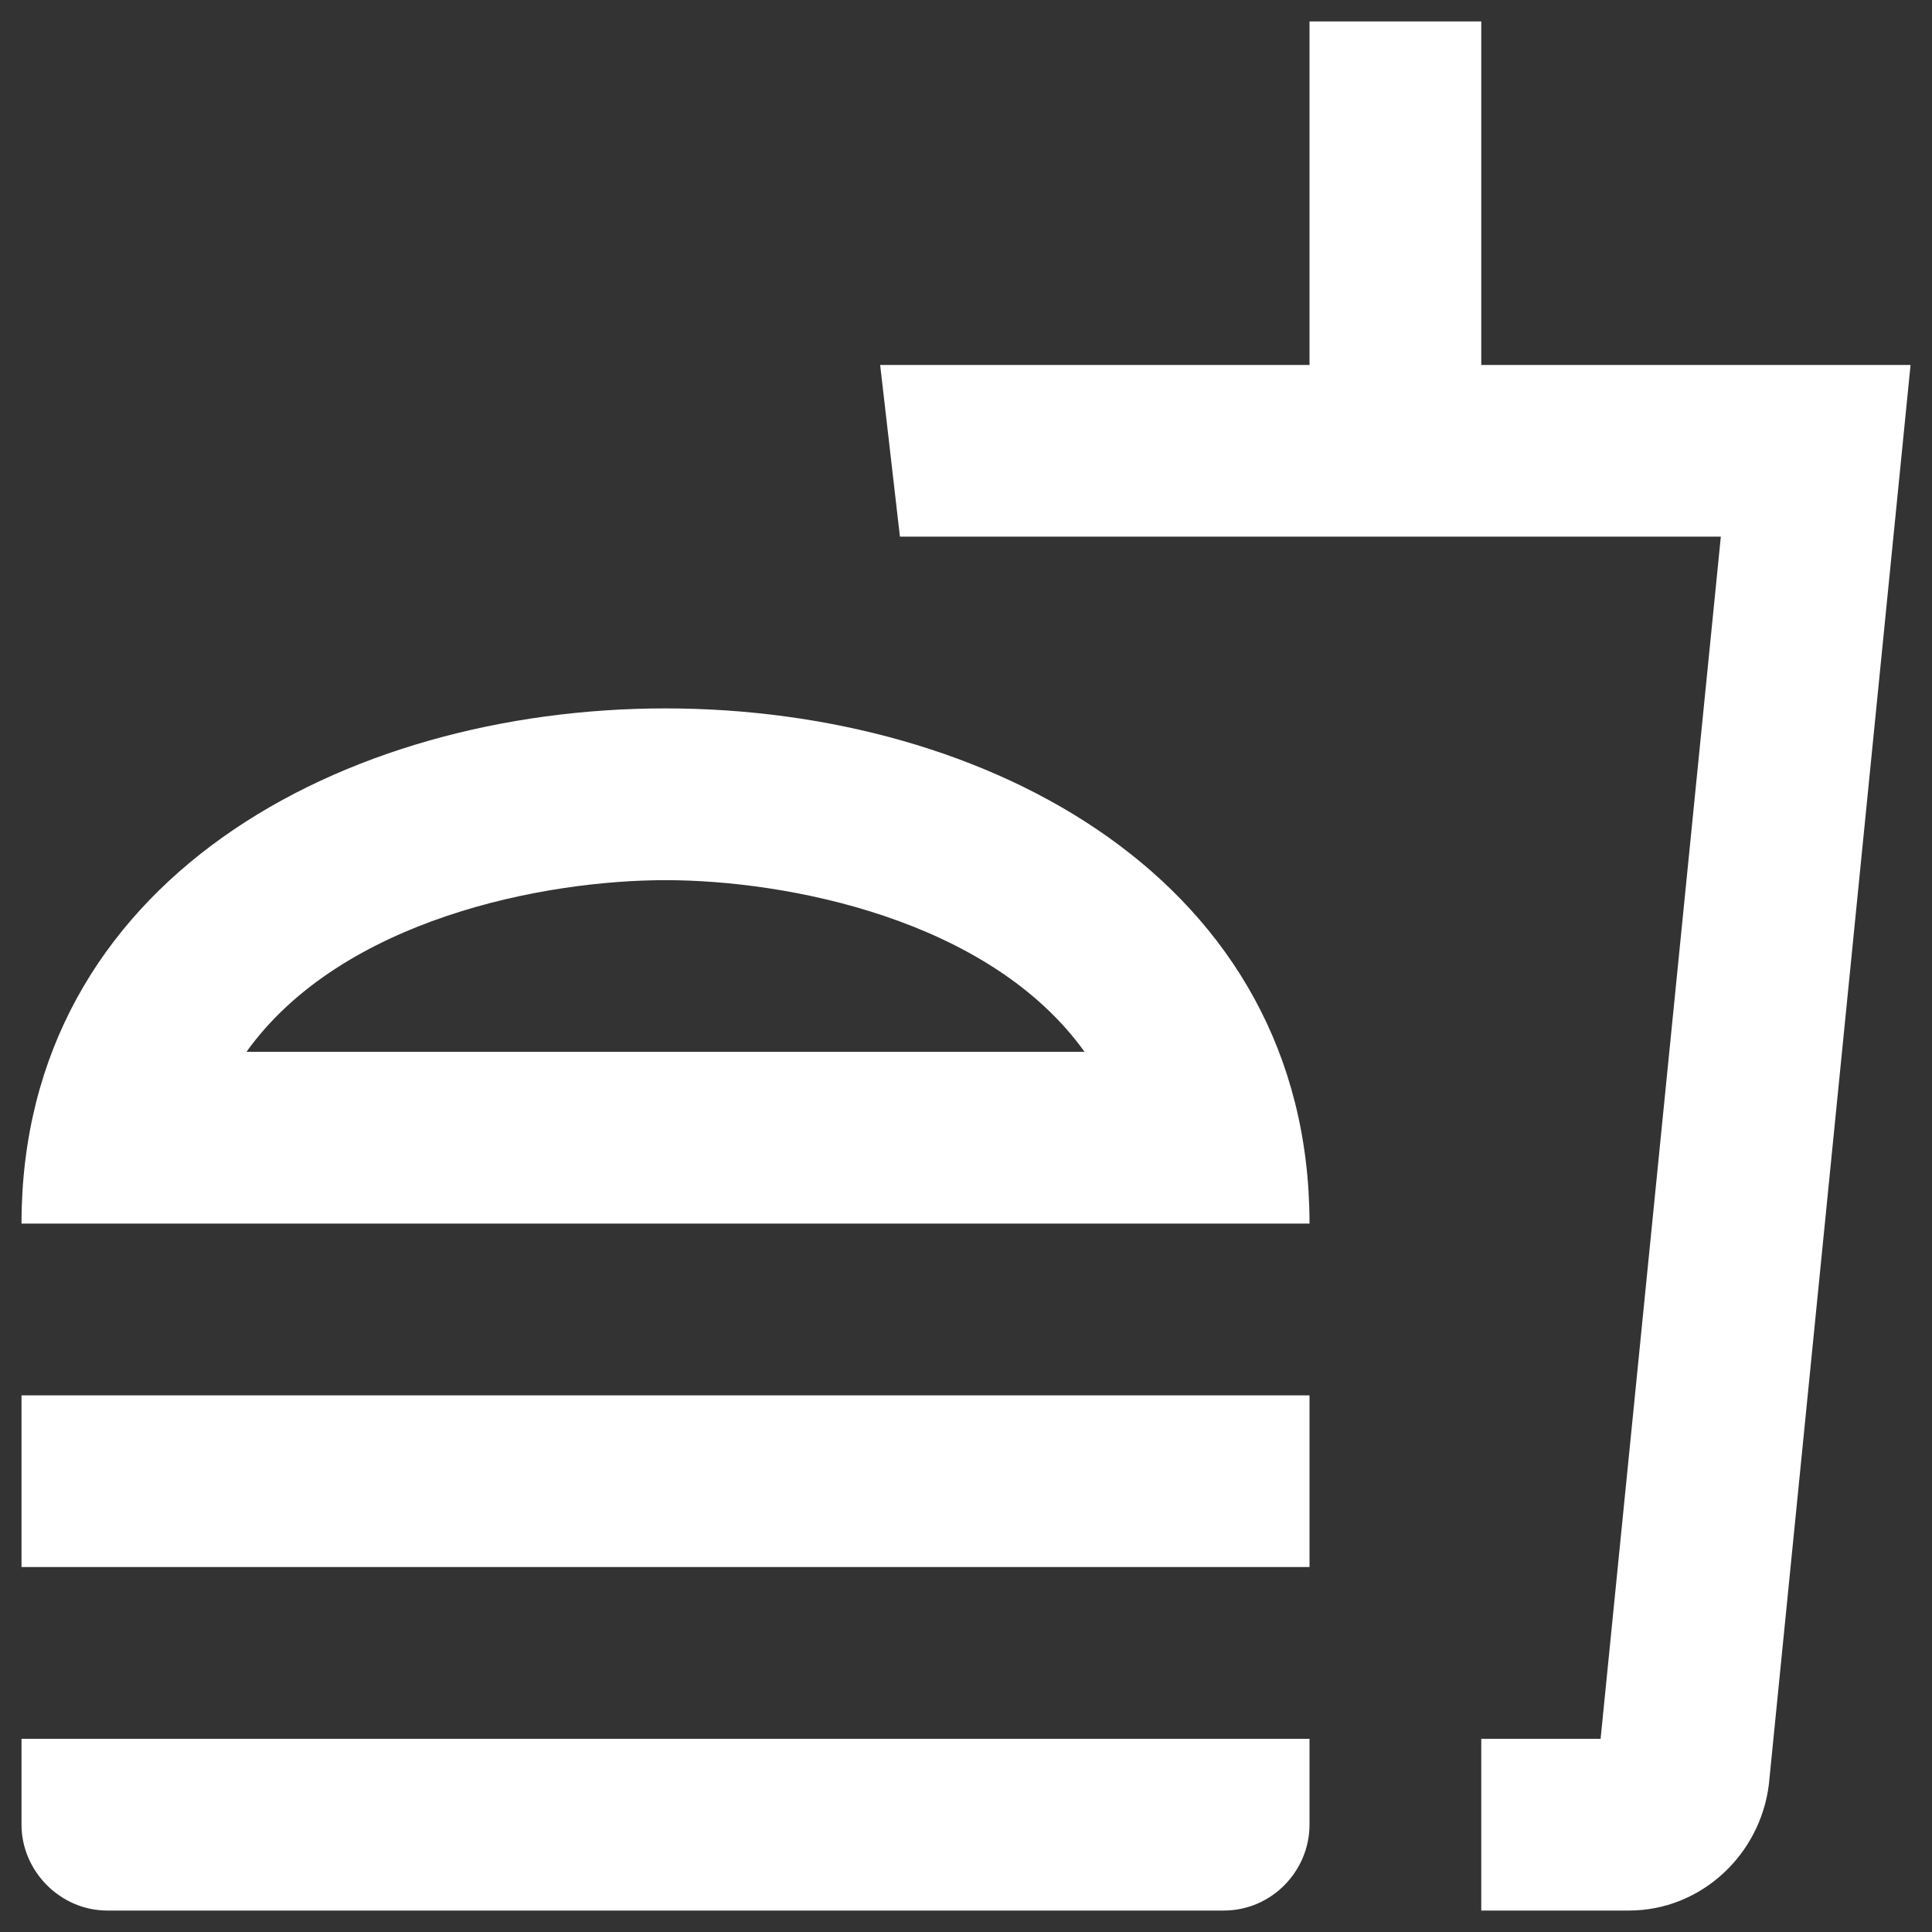 <?xml version="1.0" encoding="UTF-8"?>
<svg xmlns="http://www.w3.org/2000/svg" width="30" height="30" viewBox="0 0 30 30" fill="none">
  <rect x="0" y="0" width="30" height="30" fill="#333333" stroke="none"/>
  <path d="M0.334 28.333C0.334 29.053 0.934 29.667 1.667 29.667H19.001C19.747 29.667 20.334 29.053 20.334 28.333V27H0.334V28.333ZM10.334 11C5.334 11 0.334 13.667 0.334 19H20.334C20.334 13.667 15.334 11 10.334 11ZM3.827 16.333C5.307 14.267 8.454 13.667 10.334 13.667C12.214 13.667 15.361 14.267 16.841 16.333H3.827ZM0.334 21.667H20.334V24.333H0.334V21.667ZM23.001 5.667V0.333H20.334V5.667H13.667L13.974 8.333H26.721L24.854 27H23.001V29.667H25.294C26.414 29.667 27.334 28.8 27.467 27.707L29.667 5.667H23.001Z" fill="white"></path>
</svg>
